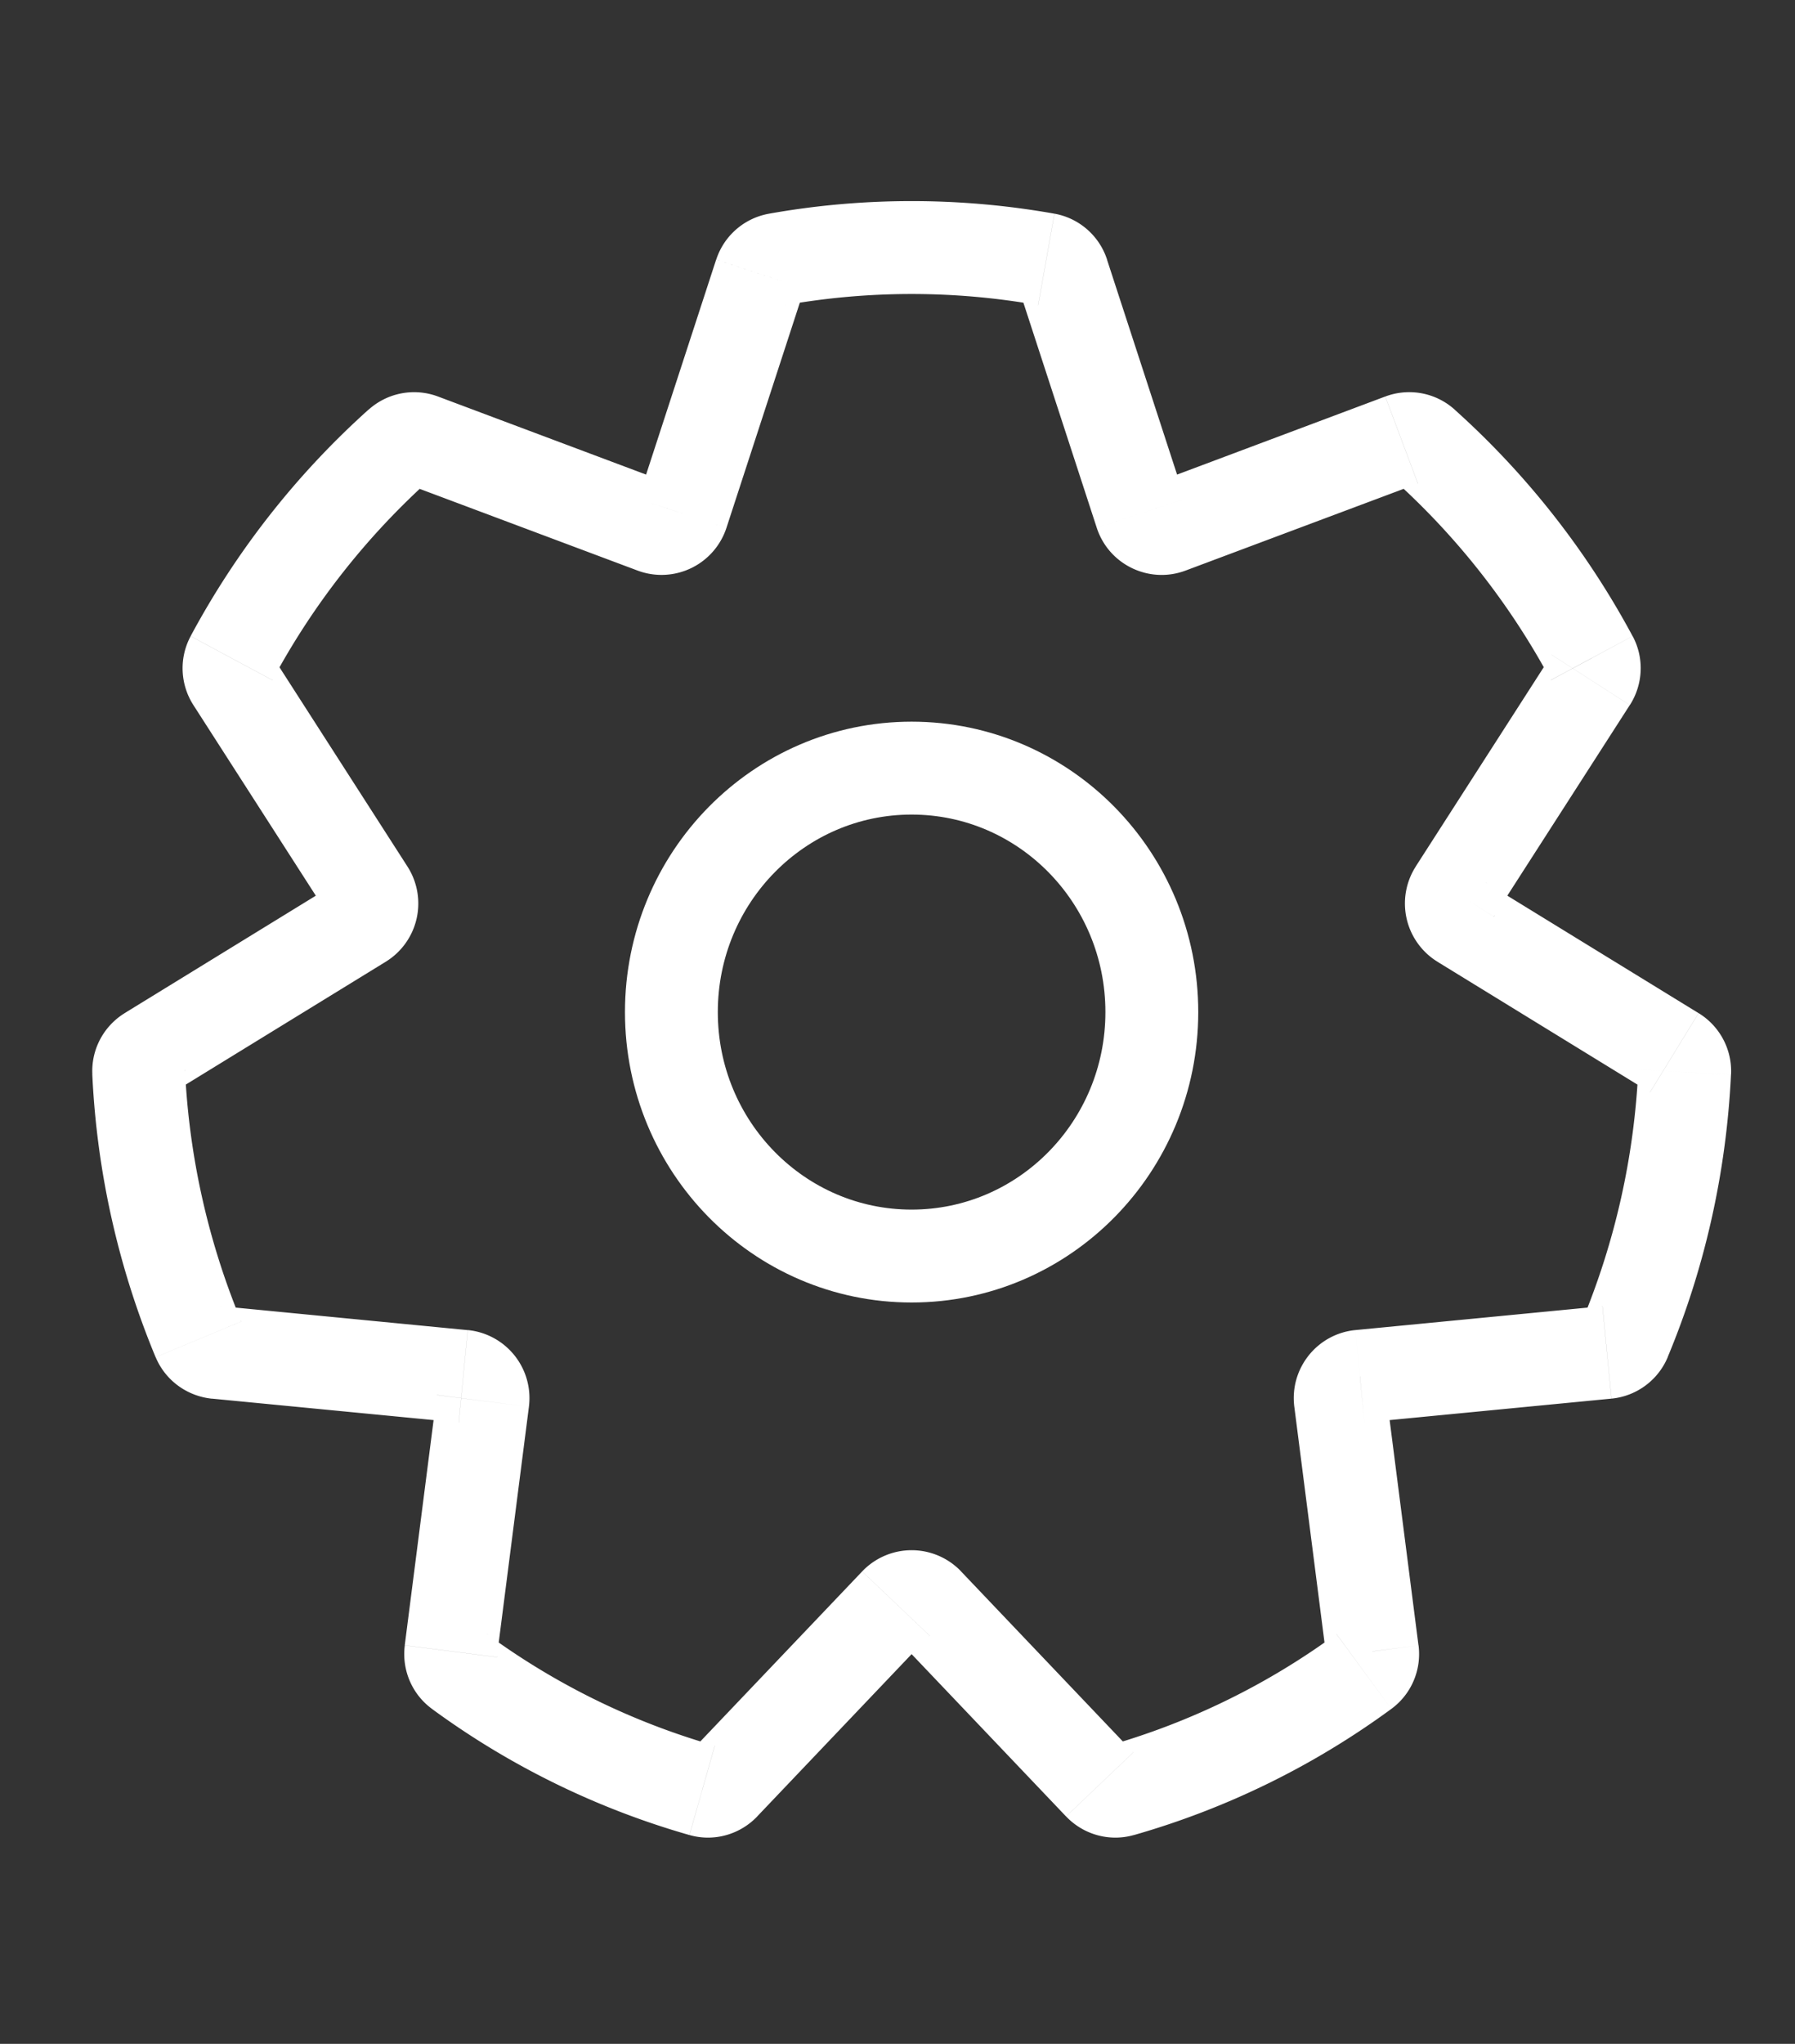 <svg width="29" height="33" viewBox="0 0 29 33" fill="none" xmlns="http://www.w3.org/2000/svg">
    <rect x="0" y="0" width="29" height="33" fill="#333333" stroke="none"/>
    <path d="m3.756 10.98-.63.405.63-.405zm-.015-.353-.661-.355.66.355zm2.099 4.262-.393-.64.393.64zm.112-.493-.63.406.63-.406zM2.24 17.31l-.75.035.75-.035zm.167-.313-.392-.64.392.64zm1.088 4.84.073-.747-.073.747zm-.288-.212.692-.288-.692.288zm4.594.995-.744-.096.744.096zm-.317-.397.072-.747-.072.747zm-.063 4.764-.443.605.443-.605zm-.138-.326.744.096-.744-.096zm4.407 2.151-.544-.517.544.517zm-.347.096-.206.721.206-.72zm3.64-3.018-.542.517.543-.517zm3.13 3.018.205.722-.205-.722zm-.347-.096-.543.517.543-.517zm4.407-2.15.744-.095-.744.096zm-.139.326.443.605-.443-.605zm4.216-5.363-.692-.288.692.288zm-.288.212.072.746-.072-.747zm1.255-4.526.749.035-.75-.035zm-3.714-2.914-.63-.405.63.405zm.113.493-.393.64.393-.64zm2.1-4.263-.661.354.66-.354zm-.016.352.631.406-.63-.406zm-3.056-3.874-.264-.702.264.702zm.354.065.5-.558-.5.558zM12.283 4.425l-.713-.233.713.233zm.269-.236.131.738-.131-.738zM10.563 8.51l-.263.702.263-.702zm.46-.221-.712-.233.713.233zm7.409 0-.713.232.713-.232zm.46.221.263.702-.263-.702zm3.08 13.712.072.746-.073-.746zm-.317.397-.744.095.744-.095zM6.813 7.105l-.263.702.263-.702zm-.355.065.5.559-.5-.56zm.092.637 3.75 1.405.526-1.404-3.75-1.406-.526 1.405zm5.187.714 1.26-3.864-1.427-.465-1.26 3.864 1.427.465zm.946-3.594c.664-.118 1.347-.18 2.045-.18v-1.5c-.786 0-1.558.07-2.308.204l.263 1.476zm2.045-.18c.698 0 1.38.062 2.044.18l.263-1.477c-.75-.133-1.52-.203-2.307-.203v1.5zm1.731-.09 1.26 3.864 1.426-.465-1.26-3.864-1.426.465zm2.696 4.555 3.752-1.405-.527-1.405-3.751 1.406.526 1.404zm3.343-1.484c1.027.92 1.896 2.02 2.557 3.252l1.321-.709a13.463 13.463 0 0 0-2.878-3.66l-1 1.117zm2.571 2.845-2.197 3.418 1.262.81 2.197-3.417-1.262-.811zm-1.846 4.955 3.434 2.108.785-1.278-3.434-2.108-.785 1.278zm3.245 1.746a12.04 12.04 0 0 1-.91 4.062l1.385.576c.59-1.415.946-2.954 1.023-4.567l-1.498-.071zm-.579 3.815-3.99.386.145 1.493 3.99-.386-.145-1.493zm-4.978 1.625.518 4.043 1.488-.19-.518-4.044-1.488.191zm.68 3.668a11.627 11.627 0 0 1-3.684 1.804l.411 1.443a13.125 13.125 0 0 0 4.16-2.037l-.887-1.21zm-3.282 1.912-2.782-2.922-1.086 1.034 2.782 2.922 1.086-1.034zm-4.38-2.922-2.783 2.922 1.087 1.034 2.782-2.922-1.087-1.034zm-2.38 2.814a11.626 11.626 0 0 1-3.685-1.805l-.886 1.21a13.126 13.126 0 0 0 4.16 2.037l.41-1.442zm-3.522-1.43.518-4.042-1.488-.19-.518 4.041 1.488.19zm-.47-5.28-3.99-.387-.144 1.493 3.989.386.144-1.493zm-3.658-.14a12.035 12.035 0 0 1-.91-4.063l-1.498.071a13.536 13.536 0 0 0 1.023 4.569l1.385-.577zm-1.1-3.7 3.433-2.108-.785-1.278-3.432 2.107.784 1.278zm3.784-3.645-2.196-3.417-1.262.811 2.196 3.417 1.262-.811zm-2.181-3.01A11.963 11.963 0 0 1 6.959 7.73L5.958 6.61a13.463 13.463 0 0 0-2.878 3.661l1.322.71zm-.015-.407a.402.402 0 0 1 .015.408l-1.322-.71c-.192.358-.167.783.045 1.113l1.262-.81zm1.845 4.954a1.104 1.104 0 0 0 .351-1.537l-1.262.81a.396.396 0 0 1 .126-.551l.785 1.278zM2.99 17.273a.402.402 0 0 1-.19.362l-.784-1.278c-.336.206-.543.58-.524.987l1.498-.07zm.579 3.816c.14.014.271.104.331.247l-1.385.577c.159.38.513.63.909.67l.145-1.494zm4.976 1.625a1.104 1.104 0 0 0-.988-1.239l-.144 1.493a.396.396 0 0 1-.355-.445l1.487.191zm-.68 3.667c.124.09.18.236.163.375l-1.488-.19c-.05.389.111.785.439 1.025l.886-1.21zm3.282 1.913a.402.402 0 0 1 .402-.108l-.41 1.442c.399.114.818-.01 1.095-.3l-1.087-1.034zm4.381-2.922a1.104 1.104 0 0 0-1.599 0l1.087 1.034a.396.396 0 0 1-.574 0l1.086-1.034zm2.38 2.814a.402.402 0 0 1 .402.108l-1.086 1.034c.276.29.696.414 1.095.3l-.41-1.442zm3.522-1.43a.402.402 0 0 1 .162-.374l.886 1.21c.328-.24.49-.636.44-1.026l-1.488.19zm4.129-5.42a.402.402 0 0 1 .331-.247l.145 1.493c.396-.038.75-.29.909-.67l-1.385-.576zm1.1-3.7a.402.402 0 0 1-.19-.362l1.498.071a1.098 1.098 0 0 0-.524-.987l-.785 1.278zm-3.786-3.645a1.104 1.104 0 0 0 .351 1.537l.785-1.278c.19.116.246.365.126.552l-1.262-.811zm2.183-3.01a.402.402 0 0 1 .014-.408l1.262.811c.212-.33.237-.756.045-1.113l-1.321.71zm-2.148-3.174a.402.402 0 0 1-.41-.079l1.001-1.117a1.098 1.098 0 0 0-1.118-.209l.527 1.405zm-6.135-2.88a.402.402 0 0 1-.313-.27l1.426-.465a1.098 1.098 0 0 0-.85-.742l-.263 1.477zm-3.776-.27a.402.402 0 0 1-.313.27l-.263-1.476a1.098 1.098 0 0 0-.85.741l1.426.465zM10.3 9.212a1.104 1.104 0 0 0 1.437-.691l-1.426-.465a.396.396 0 0 1 .515-.248L10.3 9.212zm7.419-.691c.194.597.848.912 1.436.691l-.526-1.404a.396.396 0 0 1 .516.248l-1.426.465zm4.18 12.954c-.62.06-1.067.621-.988 1.24l1.488-.192a.396.396 0 0 1-.355.445l-.145-1.493zM7.076 6.402a1.098 1.098 0 0 0-1.118.21l1 1.117a.402.402 0 0 1-.408.078l.526-1.405z" fill="#fff"/>
    <ellipse cx="14.728" cy="16.341" rx="3.881" ry="3.939" stroke="#fff" stroke-width="1.5"/>
</svg>
